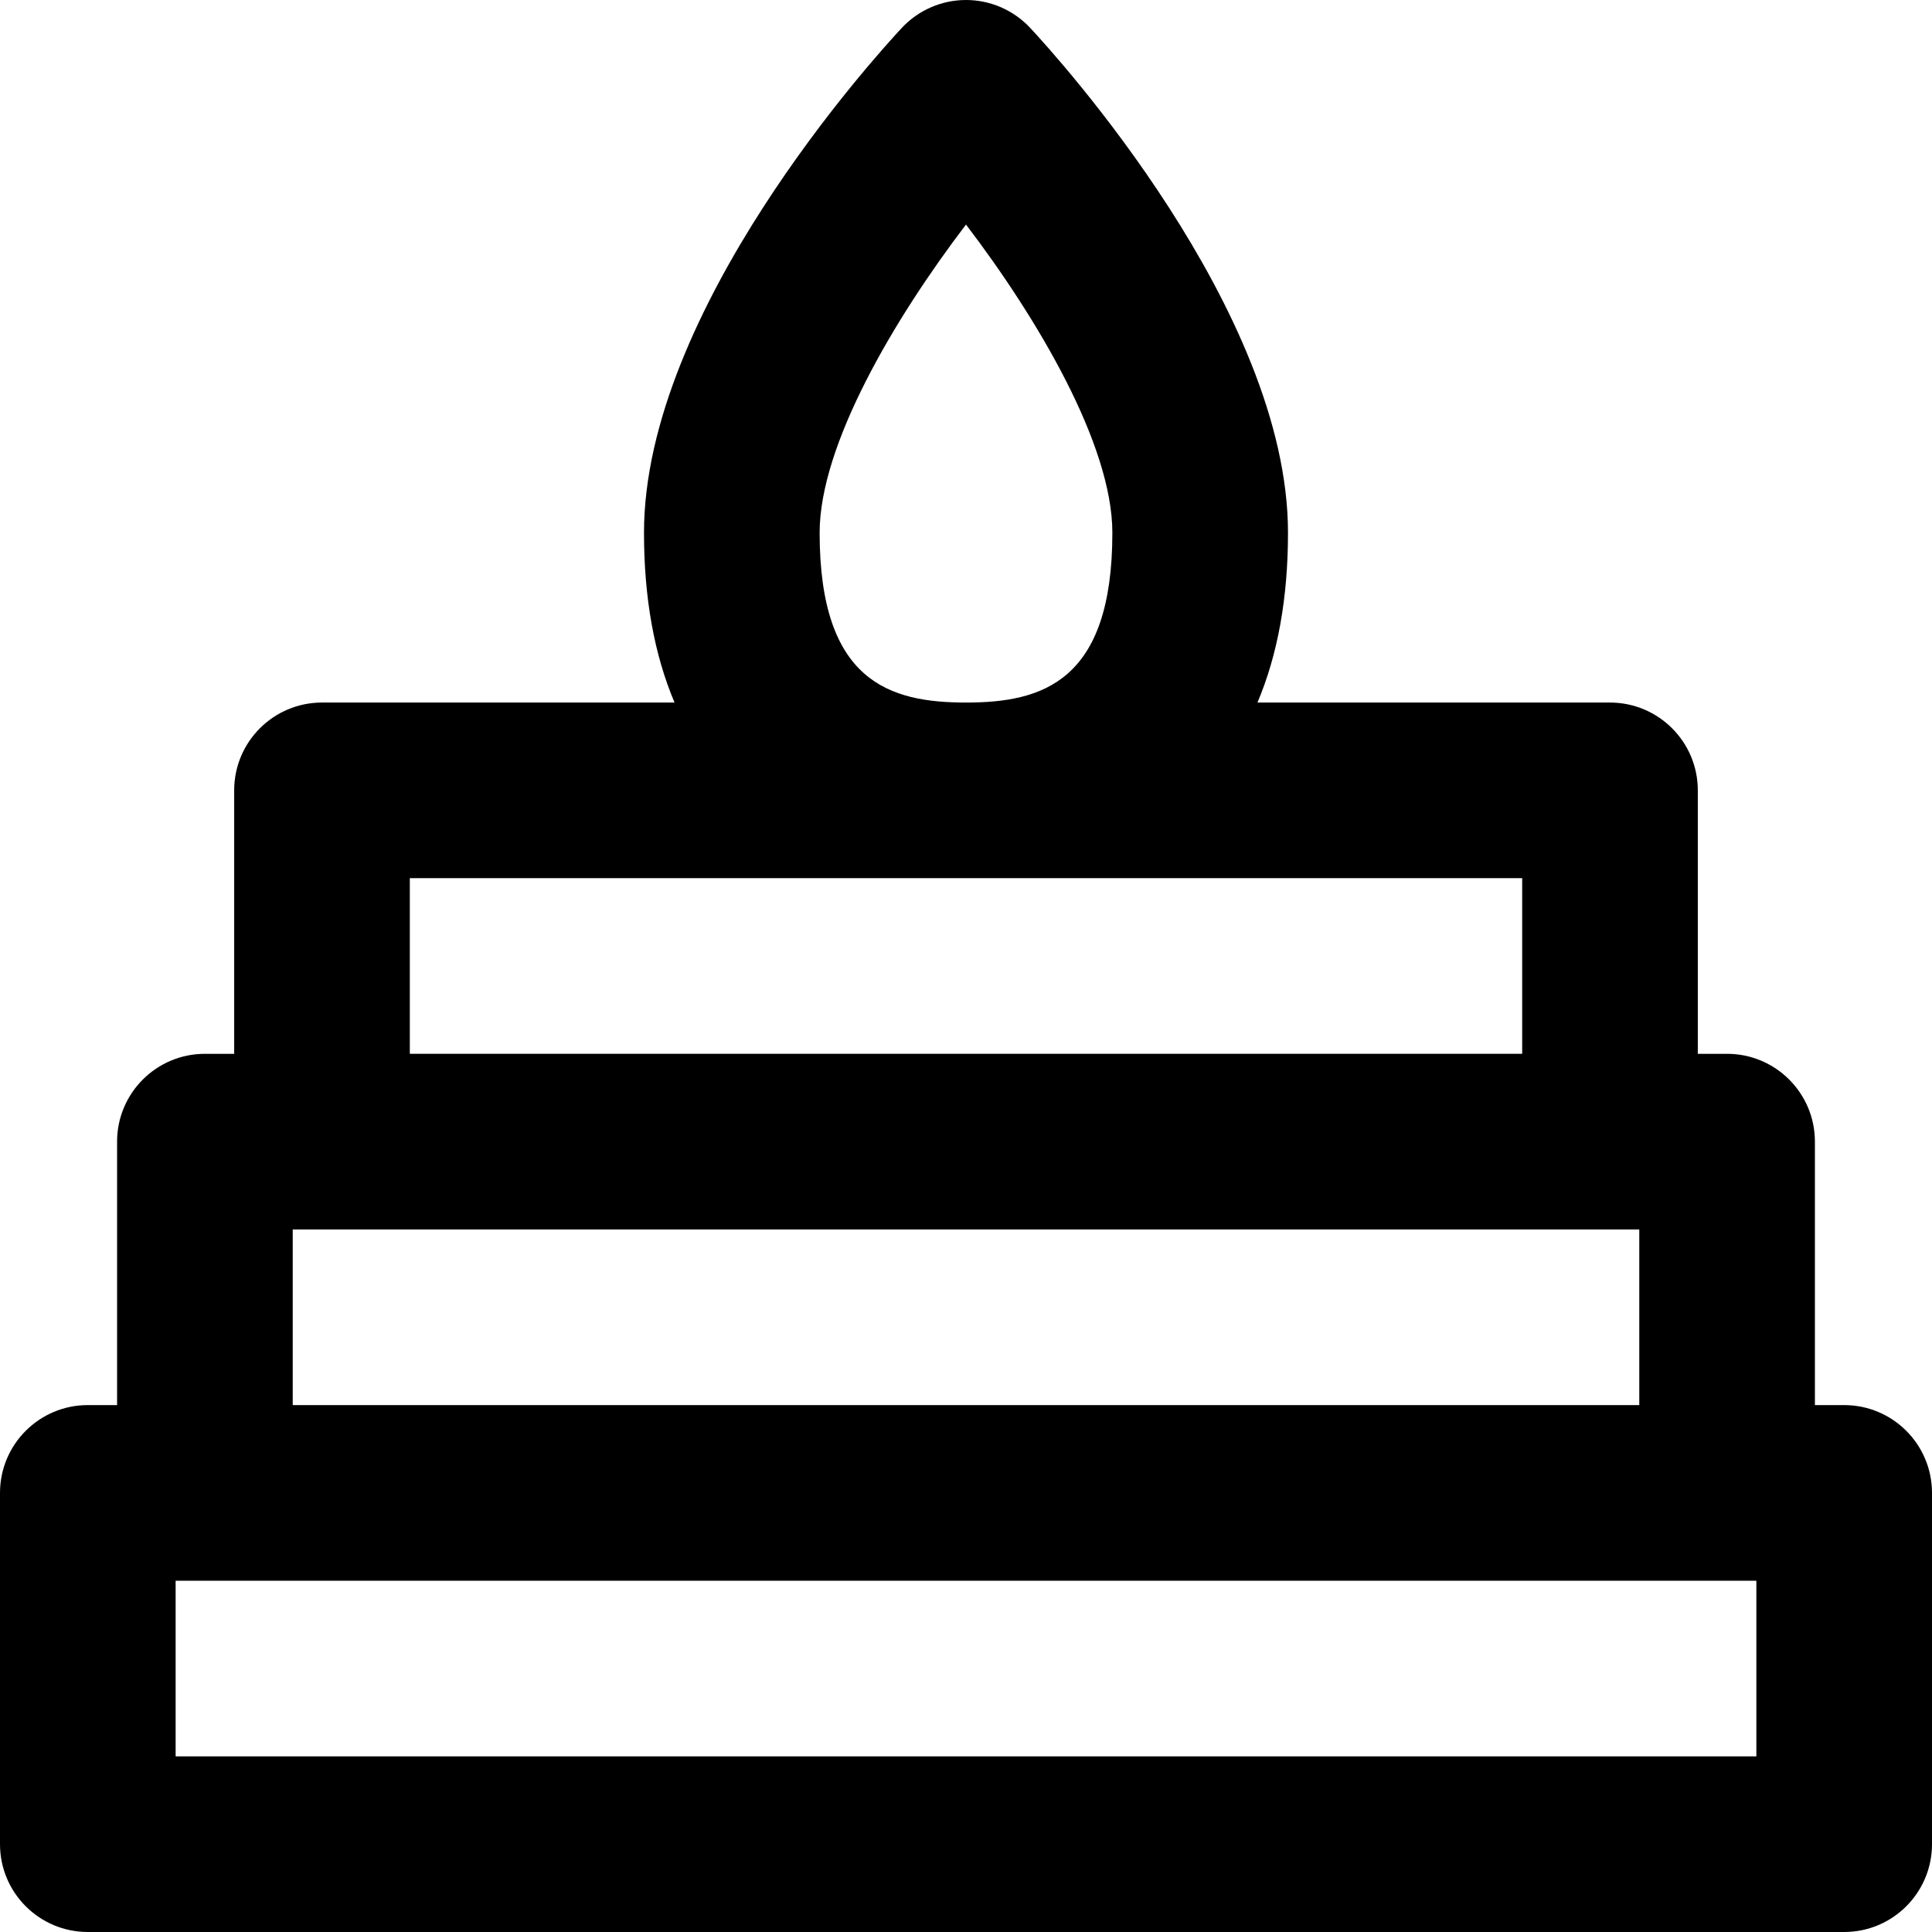<?xml version="1.0" encoding="iso-8859-1"?>
<!-- Uploaded to: SVG Repo, www.svgrepo.com, Generator: SVG Repo Mixer Tools -->
<svg fill="#000000" height="800px" width="800px" version="1.1" id="Layer_1" xmlns="http://www.w3.org/2000/svg" xmlns:xlink="http://www.w3.org/1999/xlink" 
	 viewBox="0 0 512 512" xml:space="preserve">
<g>
	<g>
		<path d="M488.727,372.364h-7.758v-69.818c0-12.853-10.42-23.273-23.273-23.273h-7.758v-69.818
			c0-12.853-10.42-23.273-23.273-23.273h-93.428c5.382-12.702,8.094-27.74,8.094-44.994c0-58.885-61.325-126.299-68.318-133.793
			C268.612,2.678,262.451,0,256,0c-6.451,0-12.612,2.678-17.015,7.395c-6.993,7.494-68.318,74.909-68.318,133.793
			c0,17.254,2.712,32.292,8.094,44.994H85.333c-12.853,0-23.273,10.42-23.273,23.273v69.818h-7.758
			c-12.853,0-23.273,10.42-23.273,23.273v69.818h-7.758C10.42,372.364,0,382.784,0,395.636v93.091C0,501.58,10.42,512,23.273,512
			h465.455C501.58,512,512,501.58,512,488.727v-93.091C512,382.784,501.58,372.364,488.727,372.364z M255.998,59.51
			c18.981,24.902,38.789,58.377,38.789,81.678c0,39.542-18.643,44.994-38.788,44.994c-20.145,0-38.788-5.452-38.788-44.994
			C217.212,117.886,237.023,84.407,255.998,59.51z M108.606,232.727h294.788v46.545H108.606V232.727z M77.576,325.818h7.758h341.333
			h7.758v46.545H77.576V325.818z M465.455,465.455H46.545v-46.545h7.758h403.394h7.758V465.455z"/>
	</g>
</g>
</svg>